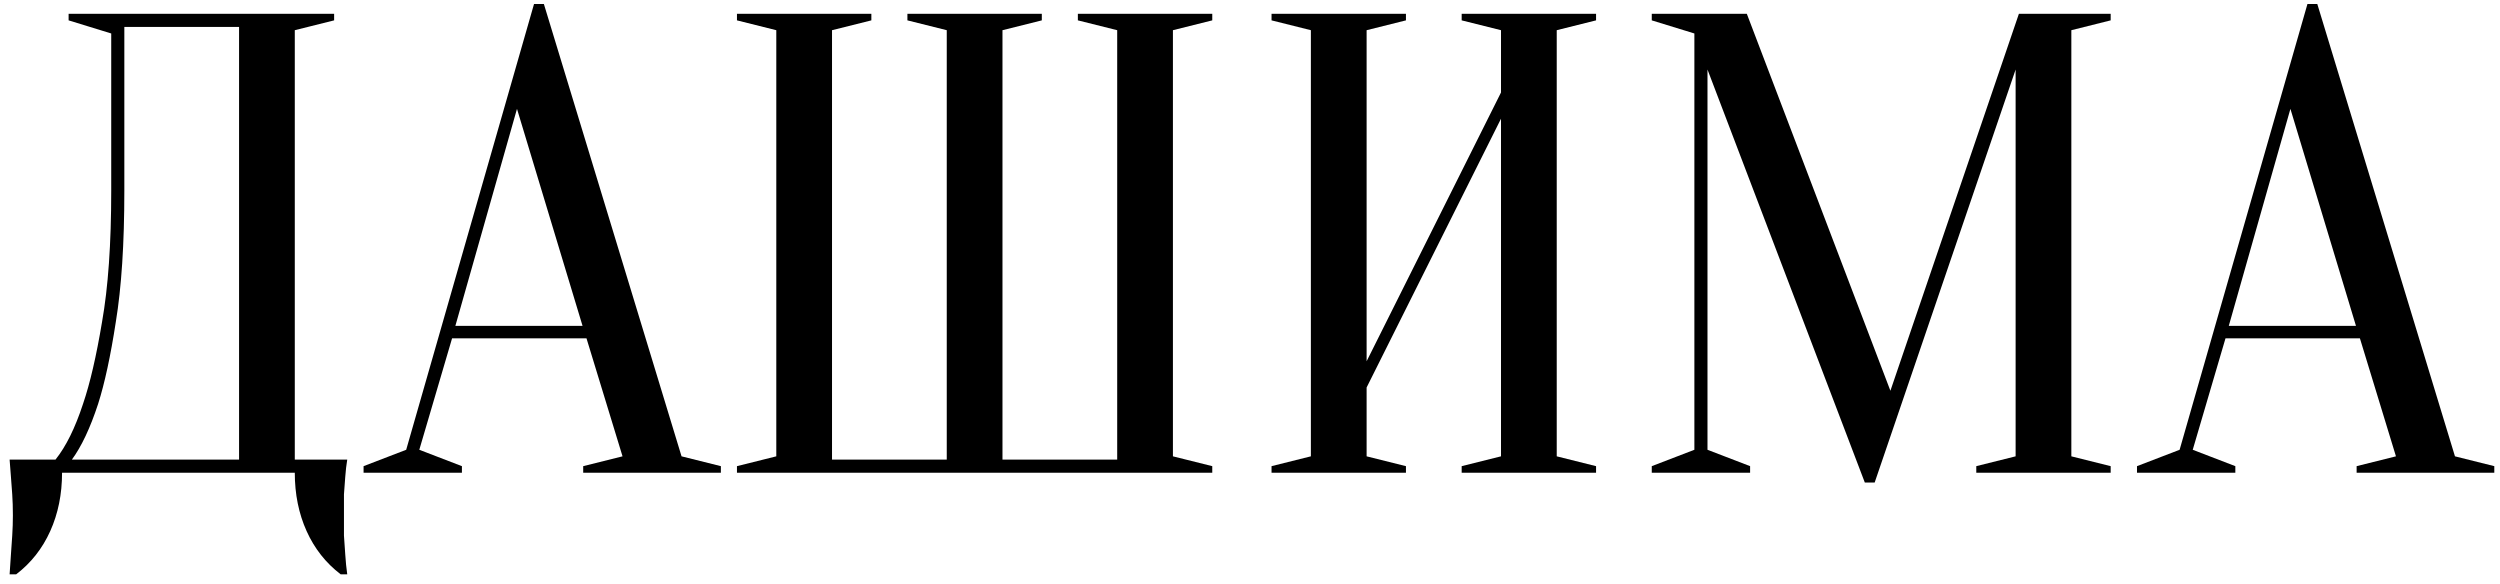 <?xml version="1.0" encoding="UTF-8"?> <svg xmlns="http://www.w3.org/2000/svg" width="214" height="50" viewBox="0 0 214 50" fill="none"><path d="M5.312 40.465C5.312 42.298 4.976 43.963 4.302 45.459C3.629 46.956 2.656 48.19 1.384 49.163H0.823C0.86 48.639 0.898 48.078 0.935 47.479C0.972 46.993 1.01 46.451 1.047 45.852C1.085 45.253 1.103 44.673 1.103 44.112C1.103 43.476 1.085 42.878 1.047 42.316C1.01 41.755 0.972 41.25 0.935 40.801C0.898 40.278 0.86 39.791 0.823 39.342H4.751C5.649 38.22 6.435 36.63 7.108 34.572C7.707 32.814 8.249 30.476 8.735 27.557C9.259 24.602 9.521 20.86 9.521 16.334V2.865L5.873 1.743V1.182H28.601V1.743L25.234 2.585V39.342H29.724C29.649 39.791 29.593 40.278 29.555 40.801C29.518 41.25 29.481 41.755 29.443 42.316C29.443 42.878 29.443 43.476 29.443 44.112C29.443 44.673 29.443 45.253 29.443 45.852C29.481 46.451 29.518 46.993 29.555 47.479C29.593 48.078 29.649 48.639 29.724 49.163H29.163C27.891 48.19 26.918 46.956 26.244 45.459C25.571 43.963 25.234 42.298 25.234 40.465H5.312ZM10.643 16.334C10.643 20.86 10.4 24.602 9.914 27.557C9.465 30.476 8.96 32.814 8.399 34.572C7.725 36.63 6.977 38.22 6.154 39.342H20.464V2.304H10.643V16.334Z" fill="black"></path><path d="M38.979 27.894H49.866L44.254 9.319L38.979 27.894ZM50.203 28.96H38.698L35.892 38.501L39.54 39.903V40.465H31.122V39.903L34.77 38.501L45.713 0.34H46.555L58.34 39.062L61.707 39.903V40.465H49.922V39.903L53.289 39.062L50.203 28.96Z" fill="black"></path><path d="M85.812 2.585V39.342H95.632V2.585L92.265 1.743V1.182H103.77V1.743L100.402 2.585V39.062L103.77 39.903V40.465H63.084V39.903L66.451 39.062V2.585L63.084 1.743V1.182H74.588V1.743L71.221 2.585V39.342H81.042V2.585L77.674 1.743V1.182H89.179V1.743L85.812 2.585Z" fill="black"></path><path d="M116.982 33.169V39.062L120.349 39.903V40.465H108.844V39.903L112.211 39.062V2.585L108.844 1.743V1.182H120.349V1.743L116.982 2.585V30.924L128.486 7.916V2.585L125.119 1.743V1.182H136.623V1.743L133.256 2.585V39.062L136.623 39.903V40.465H125.119V39.903L128.486 39.062V10.161L116.982 33.169Z" fill="black"></path><path d="M172.817 1.182H180.674V1.743L177.307 2.585V39.062L180.674 39.903V40.465H169.17V39.903L172.537 39.062V5.952L160.471 41.306H159.629L146.161 5.952V38.501L149.809 39.903V40.465H141.391V39.903L145.039 38.501V2.865L141.391 1.743V1.182H149.528L161.818 33.45L172.817 1.182Z" fill="black"></path><path d="M190.784 27.894H201.671L196.059 9.319L190.784 27.894ZM202.008 28.96H190.503L187.698 38.501L191.345 39.903V40.465H182.927V39.903L186.575 38.501L197.518 0.34H198.36L210.145 39.062L213.512 39.903V40.465H201.727V39.903L205.094 39.062L202.008 28.96Z" fill="black"></path></svg> 